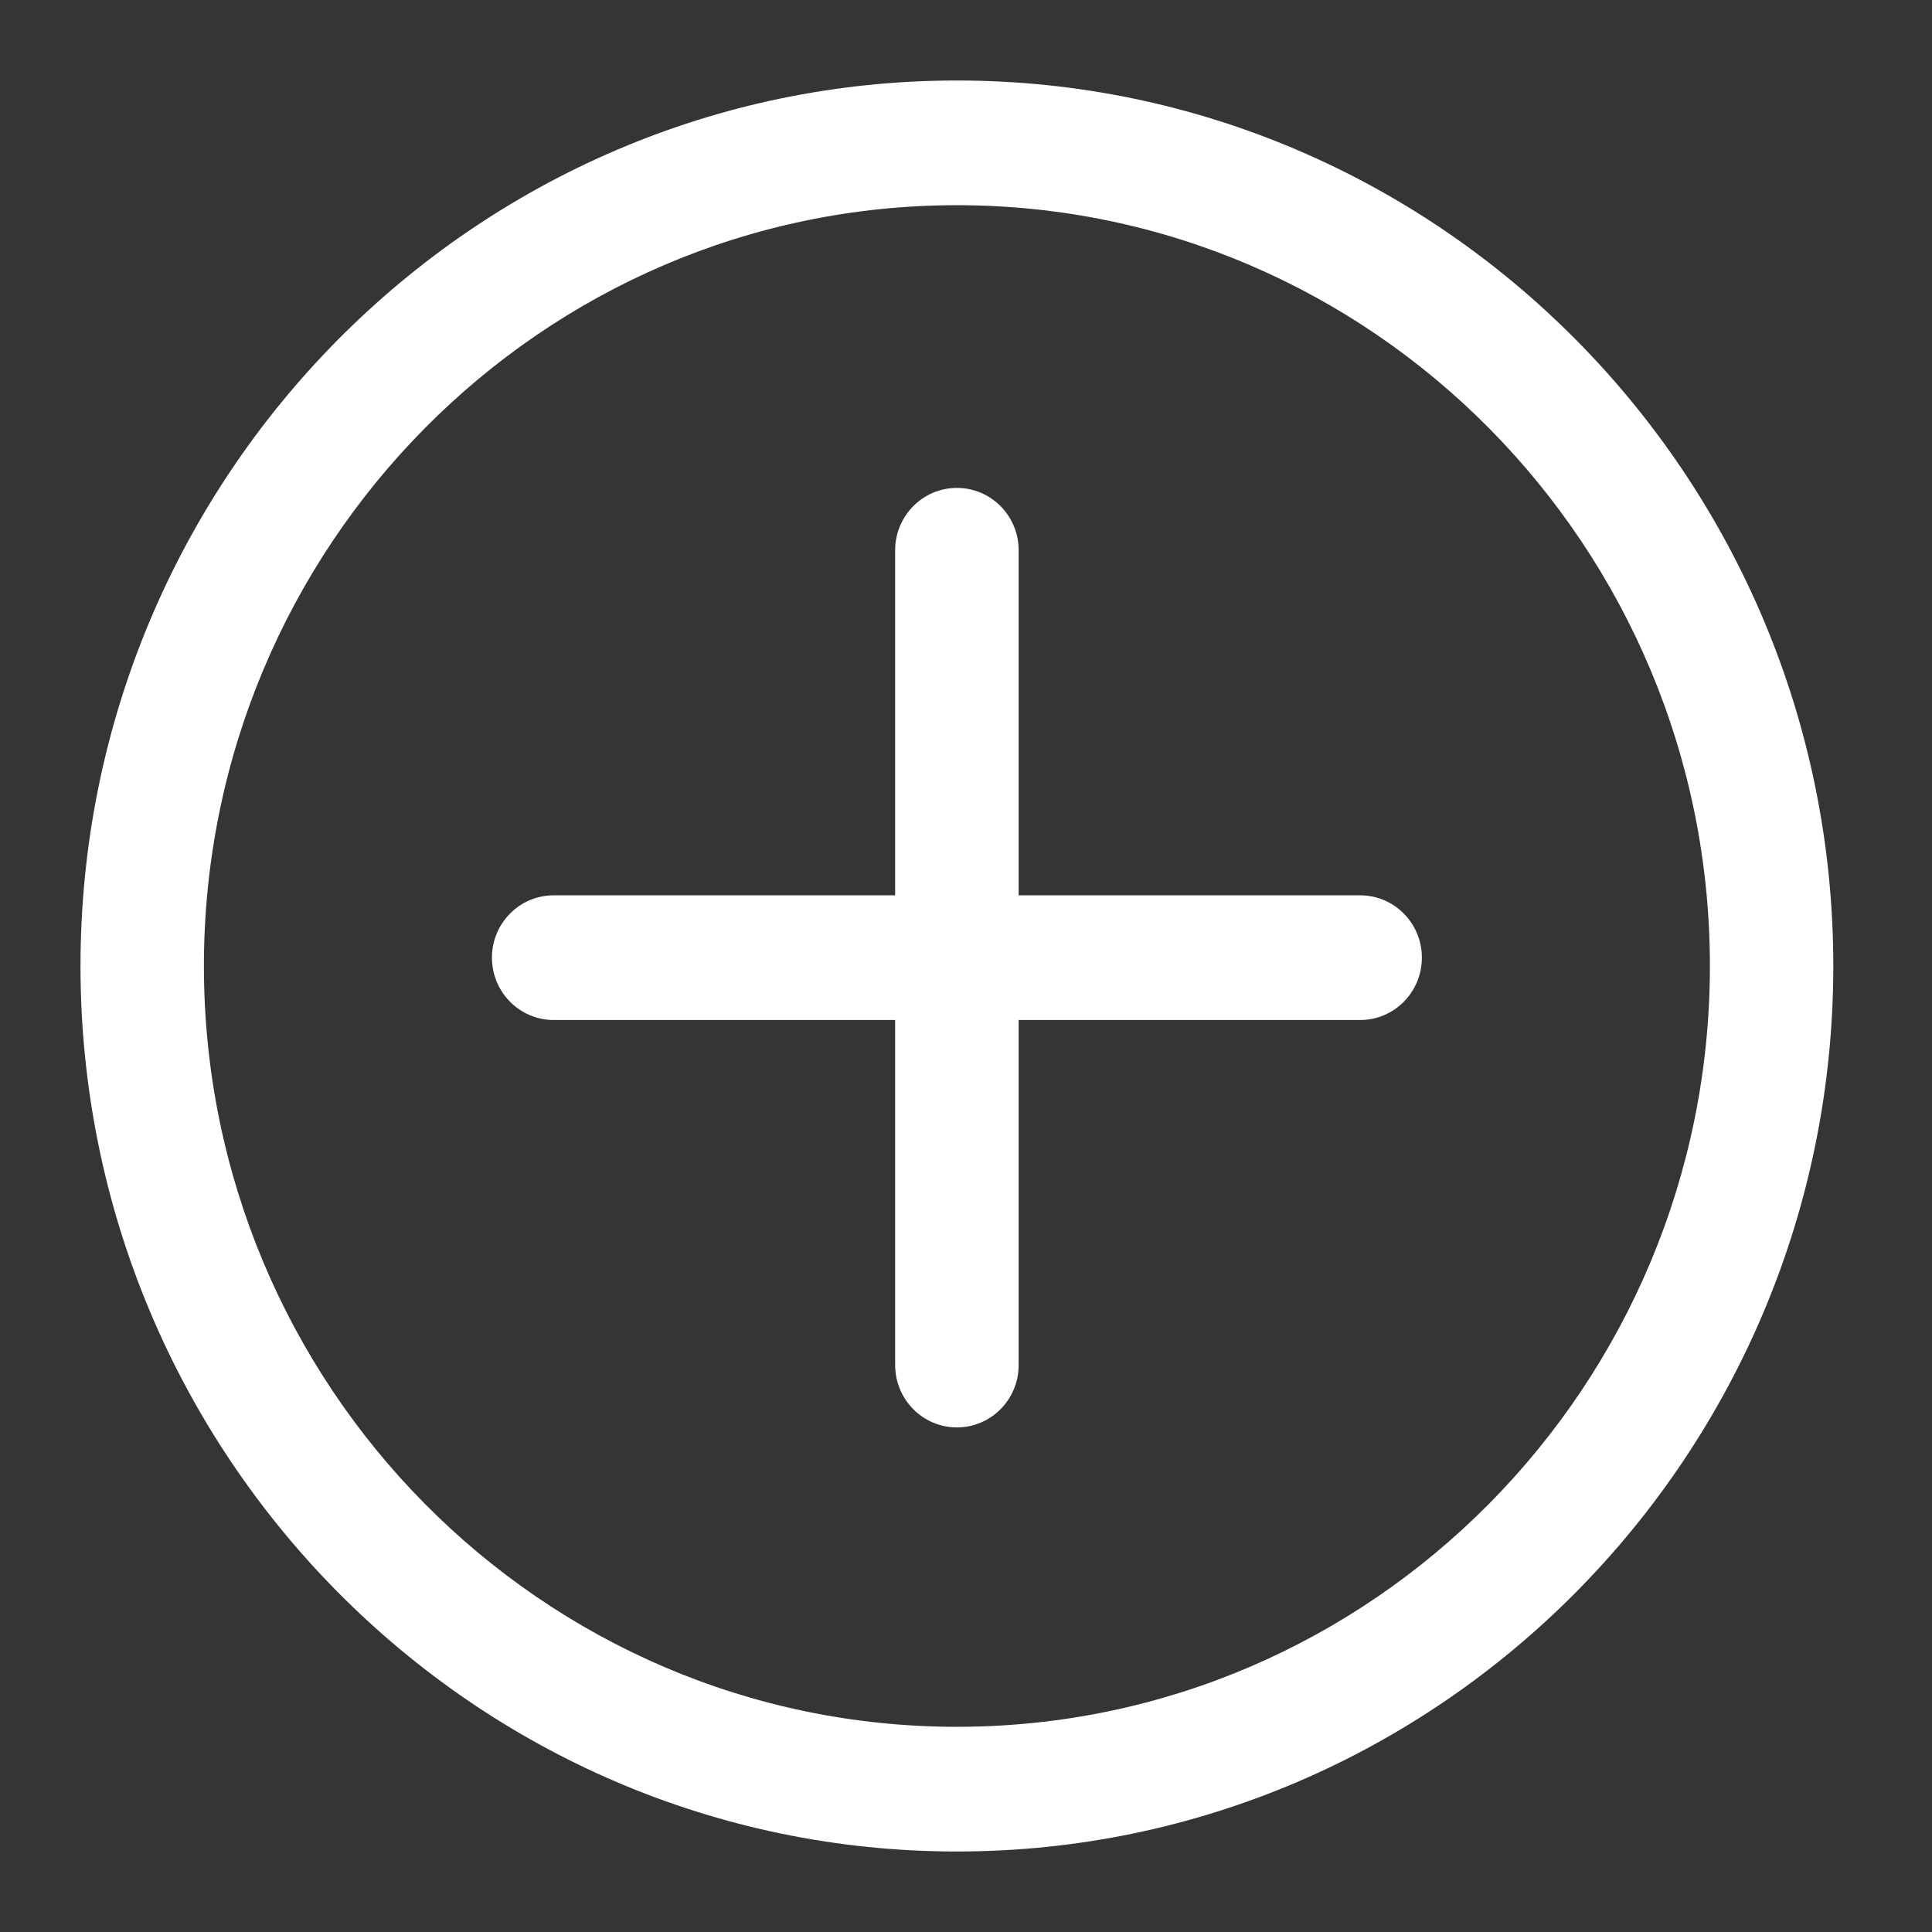<svg xmlns="http://www.w3.org/2000/svg" width="24" height="24" viewBox="0 0 24 24" fill="none"><rect x="0" y="0" width="24" height="24" fill="#333333" stroke="none"/><rect width="24" height="24" fill="white" fill-opacity="0.01"></rect><path fill-rule="evenodd" clip-rule="evenodd" d="M11.887 21.451C6.73 21.451 2.533 17.211 2.533 12C2.533 6.789 6.73 2.549 11.887 2.549C17.045 2.549 21.241 6.789 21.241 12C21.241 17.211 17.045 21.451 11.887 21.451ZM11.887 1C5.884 1 1 5.934 1 12C1 18.065 5.884 23 11.887 23C17.89 23 22.774 18.065 22.774 12C22.774 5.934 17.89 1 11.887 1Z" fill="white"></path><path fill-rule="evenodd" clip-rule="evenodd" d="M16.896 11.122H12.654V6.835C12.654 6.408 12.311 6.061 11.887 6.061C11.464 6.061 11.12 6.408 11.12 6.835V11.122H6.878C6.455 11.122 6.111 11.469 6.111 11.896C6.111 12.324 6.455 12.671 6.878 12.671H11.12V16.958C11.12 17.385 11.464 17.732 11.887 17.732C12.311 17.732 12.654 17.385 12.654 16.958V12.671H16.896C17.32 12.671 17.663 12.324 17.663 11.896C17.663 11.469 17.32 11.122 16.896 11.122Z" fill="white"></path></svg>